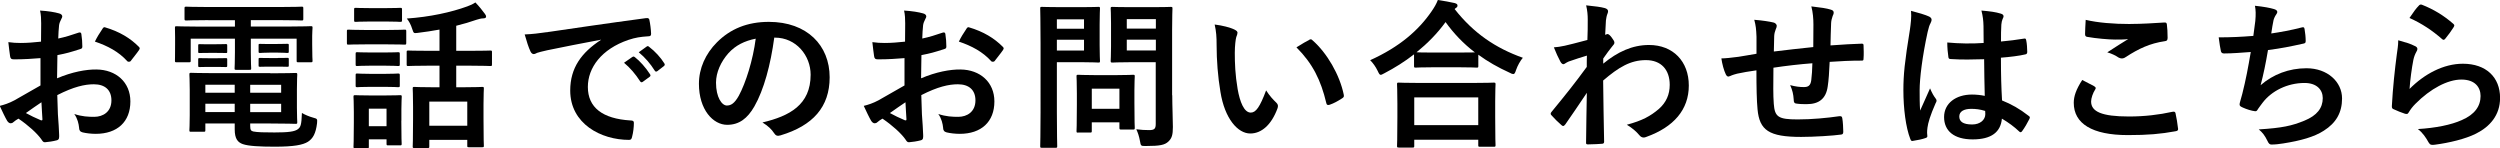 <?xml version="1.0" encoding="UTF-8"?><svg id="_レイヤー_2" xmlns="http://www.w3.org/2000/svg" viewBox="0 0 360.12 21.36"><defs><style>.cls-1{stroke-width:0px;}</style></defs><g id="object"><path class="cls-1" d="m5.86,8.37c-1.15.09-2.32.18-3.86.18-.39,0-.51-.14-.55-.48-.07-.44-.16-1.2-.25-2,.6.09,1.2.12,1.79.12.97,0,1.95-.09,2.92-.19,0-.76.02-1.63.02-2.62,0-.6-.02-1.26-.16-1.86,1.15.07,2.12.23,2.74.41.28.07.46.23.46.44,0,.09-.05.21-.14.37-.16.3-.28.6-.32.9-.07.6-.09,1.17-.12,1.91,1.01-.21,1.95-.51,2.94-.85.21-.07.37-.02.39.21.09.58.14,1.2.14,1.79,0,.23-.07.3-.3.37-1.52.48-1.91.6-3.29.87-.02,1.11-.02,2.23-.05,3.34,2.16-.92,4.19-1.29,5.66-1.27,2.85.02,4.9,1.84,4.9,4.6,0,2.94-1.89,4.67-4.99,4.67-.67,0-1.4-.09-1.89-.21-.37-.09-.51-.32-.51-.69-.05-.51-.21-1.29-.69-1.96,1.1.37,2.02.41,2.87.41,1.29,0,2.48-.74,2.48-2.37,0-1.49-.92-2.32-2.53-2.32-1.31,0-2.9.35-5.27,1.56.02.96.05,1.75.09,2.76.07,1.01.18,2.46.18,2.99,0,.32.05.67-.34.76-.51.14-1.24.25-1.7.28-.25.02-.35-.16-.55-.46-.62-.85-1.82-1.95-3.27-2.94-.25.14-.53.32-.74.51-.11.12-.28.16-.39.16-.18,0-.37-.14-.51-.37-.25-.41-.71-1.38-1.06-2.14.6-.14,1.36-.39,2.12-.8.99-.55,2.07-1.17,3.75-2.14v-3.93Zm-2.14,7.91c.64.35,1.43.74,2.16,1.04.18.05.25.02.23-.18-.05-.6-.09-1.66-.14-2.41-.64.44-1.43.96-2.25,1.56ZM14.72,4.21c.16-.25.23-.32.39-.28,2.12.62,3.68,1.59,4.88,2.8.09.09.14.16.14.23s-.05.14-.09.23c-.3.46-.9,1.17-1.24,1.63-.07.09-.39.11-.46,0-1.22-1.36-2.83-2.21-4.67-2.83.3-.62.67-1.22,1.06-1.79Z"/><path class="cls-1" d="m29.99,2.9c-2.23,0-2.99.05-3.13.05-.25,0-.28-.02-.28-.25v-1.49c0-.23.02-.25.28-.25.14,0,.9.05,3.13.05h10.3c2.25,0,3.01-.05,3.15-.05.23,0,.25.02.25.25v1.49c0,.23-.02.25-.25.25-.14,0-.9-.05-3.15-.05h-4.16v.92h5.63c2.12,0,2.85-.05,3.01-.05.23,0,.25.02.25.25,0,.14-.05.55-.05,1.15v1.2c0,1.84.05,2.21.05,2.35,0,.23-.02.25-.25.25h-1.79c-.23,0-.25-.02-.25-.25v-3.15h-6.6v1.96c0,1.52.05,2.16.05,2.3,0,.21-.02.23-.25.23h-1.89c-.23,0-.25-.02-.25-.23,0-.14.05-.83.05-2.3v-1.96h-6.37v3.15c0,.23-.02.25-.25.25h-1.79c-.21,0-.23-.02-.23-.25,0-.16.02-.51.02-2.35v-1.01c0-.78-.02-1.2-.02-1.33,0-.23.02-.25.23-.25.16,0,.9.05,3.01.05h5.4v-.92h-3.84Zm8.97,7.66c2.32,0,3.45-.05,3.61-.05.23,0,.25.02.25.28,0,.14-.05.6-.05,2.09v2.62c0,1.33.05,1.96.05,2.09,0,.23-.02.25-.25.25-.16,0-1.29-.05-3.61-.05h-2.92v.35c0,.62.14.71.44.8.6.12,1.56.14,3.06.14,2,0,2.92-.12,3.38-.48.37-.3.51-.55.57-2.32.41.23,1.03.51,1.63.67.6.16.6.18.55.8-.18,1.49-.6,2.21-1.31,2.67-.74.46-2.02.71-4.78.71-2.23,0-3.79-.09-4.6-.37-.71-.25-1.17-.74-1.17-2.12v-.85h-4.23v.94c0,.23-.02.25-.25.25h-1.82c-.21,0-.23-.02-.23-.25,0-.16.05-.71.05-2.12v-3.7c0-1.38-.05-2-.05-2.14,0-.25.02-.28.23-.28.16,0,1.26.05,3.45.05h8Zm-7.77-4.19c.92,0,1.15-.02,1.29-.02.23,0,.25.02.25.21v.92c0,.14-.02.16-.25.16-.14,0-.37-.02-1.29-.02h-1.1c-.92,0-1.15.02-1.29.02-.23,0-.25-.02-.25-.18v-.92c0-.16.02-.18.25-.18.14,0,.37.02,1.29.02h1.1Zm0,2.02c.92,0,1.15-.02,1.29-.02.23,0,.25.02.25.21v.87c0,.19-.02.21-.25.21-.14,0-.37-.02-1.29-.02h-1.1c-.92,0-1.15.02-1.29.02-.23,0-.25-.02-.25-.21v-.9c0-.16.02-.18.25-.18.14,0,.37.02,1.29.02h1.1Zm2.62,4.97v-1.15h-4.23v1.15h4.23Zm0,2.78v-1.2h-4.23v1.2h4.23Zm2.23-3.93v1.15h4.46v-1.15h-4.46Zm4.46,2.74h-4.46v1.2h4.46v-1.2Zm-.51-8.62c.99,0,1.22-.02,1.36-.02.23,0,.25.02.25.21v.9c0,.18-.02.21-.25.21-.14,0-.37-.05-1.36-.05h-1.13c-.99,0-1.22.05-1.36.05-.23,0-.25-.02-.25-.23v-.9c0-.16.02-.18.25-.18.14,0,.37.02,1.36.02h1.13Zm0,2.02c.99,0,1.22-.02,1.36-.02.23,0,.25.02.25.21v.9c0,.16-.02.18-.25.18-.14,0-.37-.02-1.36-.02h-1.13c-.99,0-1.22.02-1.36.02-.23,0-.25-.02-.25-.18v-.92c0-.16.02-.18.25-.18.14,0,.37.02,1.36.02h1.13Z"/><path class="cls-1" d="m55.81,4.32c1.75,0,2.32-.05,2.46-.05.23,0,.25.02.25.25v1.63c0,.25-.02.28-.25.28-.14,0-.71-.04-2.46-.04h-3.15c-1.75,0-2.32.04-2.46.04-.21,0-.23-.02-.23-.28v-1.63c0-.23.02-.25.23-.25.14,0,.71.05,2.46.05h3.15Zm2,13.06c0,2.67.05,3.17.05,3.31,0,.23-.02.25-.25.25h-1.68c-.23,0-.25-.02-.25-.25v-.62h-2.55v1.06c0,.21-.02.23-.25.23h-1.68c-.25,0-.28-.02-.28-.23,0-.16.05-.69.05-3.47v-1.54c0-1.45-.05-2-.05-2.16,0-.23.02-.25.28-.25.14,0,.62.04,2.09.04h2.21c1.49,0,1.95-.04,2.12-.04.23,0,.25.02.25.25,0,.14-.05.69-.05,1.77v1.65Zm-2.25-16.21c1.47,0,1.93-.04,2.07-.04.25,0,.28.02.28.25v1.52c0,.23-.02.25-.28.25-.14,0-.6-.05-2.07-.05h-2.21c-1.49,0-1.95.05-2.09.05-.23,0-.25-.02-.25-.25v-1.52c0-.23.02-.25.25-.25.14,0,.6.04,2.09.04h2.21Zm-.18,6.39c1.4,0,1.79-.04,1.93-.04.25,0,.28.02.28.25v1.49c0,.23-.02.25-.28.25-.14,0-.53-.05-1.93-.05h-1.95c-1.4,0-1.82.05-1.95.05-.23,0-.25-.02-.25-.25v-1.49c0-.23.02-.25.25-.25.14,0,.55.04,1.95.04h1.95Zm0,3.08c1.4,0,1.79-.05,1.93-.05.25,0,.28.02.28.25v1.47c0,.23-.02.25-.28.25-.14,0-.53-.05-1.93-.05h-1.95c-1.4,0-1.82.05-1.95.05-.23,0-.25-.02-.25-.25v-1.47c0-.23.02-.25.25-.25.14,0,.55.05,1.95.05h1.95Zm-2.25,5.01v2.53h2.55v-2.53h-2.55Zm8.69-6.19c-2.14,0-2.85.05-2.99.05-.23,0-.25-.02-.25-.25v-1.75c0-.21.02-.23.25-.23.14,0,.85.04,2.99.04h1.49v-3.06c-1.03.19-2.09.35-3.17.48-.55.07-.55.04-.74-.51-.21-.69-.51-1.22-.8-1.56,3.31-.23,6.39-.9,8.71-1.75.46-.16.83-.34,1.17-.57.51.53,1.03,1.17,1.38,1.66.11.16.16.25.16.39,0,.16-.14.25-.46.25-.23,0-.6.09-.9.19-.92.32-1.91.62-2.94.87v3.61h1.89c2.14,0,2.87-.04,3.01-.04.23,0,.25.02.25.23v1.75c0,.23-.02.25-.25.25-.14,0-.87-.05-3.01-.05h-1.89v3.11h.97c1.93,0,2.62-.05,2.76-.05.23,0,.25.02.25.25,0,.14-.05.78-.05,2.25v2.07c0,3.15.05,3.75.05,3.89,0,.21-.02.23-.25.23h-1.89c-.23,0-.25-.02-.25-.23v-.83h-5.47v.94c0,.21-.02.23-.25.23h-1.89c-.23,0-.25-.02-.25-.23,0-.16.05-.76.05-3.93v-1.79c0-1.82-.05-2.46-.05-2.6,0-.23.02-.25.25-.25.16,0,.83.05,2.76.05h.85v-3.11h-1.49Zm.02,8.65h5.47v-3.47h-5.47v3.47Z"/><path class="cls-1" d="m86.56,5.72c-2.81.53-5.27,1.01-7.73,1.52-.87.21-1.1.25-1.45.37-.16.07-.32.18-.51.18-.16,0-.34-.14-.44-.35-.3-.62-.55-1.43-.85-2.48,1.17-.05,1.86-.14,3.66-.39,2.83-.41,7.89-1.17,13.82-1.96.35-.05.46.09.48.25.12.53.23,1.38.25,2.02,0,.28-.14.35-.44.35-1.08.07-1.82.18-2.81.51-3.91,1.33-5.86,4.02-5.86,6.78,0,2.97,2.12,4.58,6.12,4.83.37,0,.51.09.51.34,0,.6-.09,1.4-.25,1.98-.07.34-.16.48-.44.48-4.05,0-8.48-2.32-8.48-7.11,0-3.27,1.63-5.47,4.42-7.29v-.05Zm4.55,2.48c.12-.09.21-.07.35.04.71.55,1.54,1.47,2.18,2.46.09.14.09.25-.07.37l-.97.71c-.16.12-.28.09-.39-.07-.69-1.06-1.43-1.93-2.32-2.67l1.22-.85Zm2.05-1.5c.14-.09.21-.07.35.05.85.64,1.68,1.56,2.18,2.37.09.14.11.28-.07.41l-.92.71c-.18.14-.3.07-.39-.07-.62-.99-1.36-1.86-2.3-2.64l1.15-.83Z"/><path class="cls-1" d="m111.53,5.43c-.53,3.91-1.49,7.5-2.87,9.91-.99,1.72-2.18,2.64-3.91,2.64-2.02,0-4.07-2.16-4.07-5.91,0-2.21.94-4.32,2.6-5.98,1.93-1.93,4.37-2.94,7.47-2.94,5.52,0,8.76,3.4,8.76,7.98,0,4.28-2.41,6.97-7.08,8.37-.48.14-.69.05-.99-.41-.25-.39-.74-.92-1.61-1.45,3.89-.92,6.94-2.53,6.94-6.88,0-2.74-2.07-5.34-5.15-5.34h-.09Zm-6.6,2.23c-1.1,1.24-1.79,2.78-1.79,4.25,0,2.12.85,3.29,1.56,3.29.6,0,1.1-.3,1.72-1.4,1.01-1.86,2.05-5.17,2.44-8.23-1.61.32-2.9.96-3.93,2.09Z"/><path class="cls-1" d="m130.32,8.37c-1.15.09-2.32.18-3.86.18-.39,0-.51-.14-.55-.48-.07-.44-.16-1.2-.25-2,.6.09,1.2.12,1.79.12.97,0,1.95-.09,2.92-.19,0-.76.02-1.63.02-2.62,0-.6-.02-1.26-.16-1.86,1.15.07,2.12.23,2.74.41.28.07.46.23.46.44,0,.09-.05.21-.14.37-.16.3-.28.6-.32.9-.07.6-.09,1.17-.12,1.91,1.01-.21,1.95-.51,2.94-.85.21-.07.37-.02.39.21.09.58.14,1.2.14,1.79,0,.23-.07.3-.3.37-1.52.48-1.91.6-3.29.87-.02,1.11-.02,2.23-.05,3.34,2.16-.92,4.19-1.29,5.66-1.27,2.85.02,4.9,1.84,4.9,4.6,0,2.94-1.89,4.67-4.99,4.67-.67,0-1.4-.09-1.89-.21-.37-.09-.51-.32-.51-.69-.05-.51-.21-1.29-.69-1.96,1.1.37,2.02.41,2.87.41,1.29,0,2.48-.74,2.48-2.37,0-1.49-.92-2.32-2.53-2.32-1.31,0-2.9.35-5.27,1.56.02.96.05,1.75.09,2.76.07,1.01.18,2.46.18,2.99,0,.32.05.67-.34.76-.51.14-1.24.25-1.7.28-.25.02-.35-.16-.55-.46-.62-.85-1.82-1.95-3.27-2.94-.25.14-.53.32-.74.51-.11.12-.28.16-.39.16-.18,0-.37-.14-.51-.37-.25-.41-.71-1.38-1.06-2.14.6-.14,1.36-.39,2.12-.8.99-.55,2.07-1.17,3.75-2.14v-3.93Zm-2.14,7.91c.64.35,1.43.74,2.16,1.04.18.05.25.02.23-.18-.05-.6-.09-1.66-.14-2.41-.64.44-1.43.96-2.25,1.56Zm10.99-12.07c.16-.25.23-.32.39-.28,2.12.62,3.68,1.59,4.88,2.8.09.09.14.16.14.23s-.05.14-.09.23c-.3.46-.9,1.17-1.24,1.63-.07.09-.39.11-.46,0-1.22-1.36-2.83-2.21-4.67-2.83.3-.62.67-1.22,1.06-1.79Z"/><path class="cls-1" d="m155.92,1.03c1.49,0,2.16-.04,2.3-.04.21,0,.23.02.23.25,0,.14-.05.83-.05,2.28v2.99c0,1.43.05,2.12.05,2.25,0,.23-.02.25-.23.25-.14,0-.8-.05-2.3-.05h-3.68v7.18c0,3.17.05,4.74.05,4.9,0,.23-.02.25-.25.25h-1.95c-.23,0-.25-.02-.25-.25,0-.16.05-1.72.05-4.9V6.19c0-3.17-.05-4.78-.05-4.95,0-.23.02-.25.25-.25.16,0,1.01.04,2.69.04h3.15Zm-3.68,1.75v1.36h3.91v-1.36h-3.91Zm3.91,2.94h-3.91v1.56h3.91v-1.56Zm-.83,13.38c-.23,0-.25,0-.25-.23,0-.14.05-.71.05-3.75v-1.66c0-1.68-.05-2.28-.05-2.44,0-.23.02-.25.25-.25.16,0,.71.05,2.44.05h3.01c1.72,0,2.28-.05,2.44-.05.23,0,.25.02.25.25,0,.14-.05.74-.05,2v1.77c0,2.9.05,3.45.05,3.59,0,.25-.02.28-.25.28h-1.68c-.25,0-.28-.02-.28-.28v-.76h-3.98v1.24c0,.23-.02.23-.28.23h-1.68Zm1.95-3.43h3.98v-2.9h-3.98v2.9Zm11.59-1.96c0,1.61.09,3.45.09,4.58s-.14,1.63-.67,2.12c-.51.46-1.15.62-3.2.62-.74,0-.74.02-.87-.71-.12-.67-.3-1.22-.53-1.7.69.09,1.26.12,1.86.12.76,0,.94-.21.94-.9v-8.88h-3.68c-1.79,0-2.39.05-2.53.05-.25,0-.28-.02-.28-.25,0-.16.05-.69.05-2.07v-3.36c0-1.38-.05-1.93-.05-2.09,0-.23.02-.25.28-.25.14,0,.74.04,2.53.04h3.31c1.77,0,2.39-.04,2.53-.04.23,0,.25.02.25.25,0,.14-.05,1.1-.05,3.06v9.43Zm-6.55-10.95v1.36h4.19v-1.36h-4.19Zm4.19,4.51v-1.56h-4.19v1.56h4.19Z"/><path class="cls-1" d="m177.89,4.3c.21.09.37.25.37.41,0,.14-.07.37-.18.64-.09.28-.21,1.26-.21,2.25,0,1.47.05,3.13.41,5.24.32,1.82.92,3.38,1.89,3.38.74,0,1.31-.8,2.21-3.2.51.8,1.01,1.33,1.47,1.77.28.25.28.53.16.85-.87,2.35-2.3,3.59-3.91,3.59-1.79,0-3.68-2.12-4.3-6-.37-2.18-.55-4.58-.55-6.69,0-1.27-.05-1.96-.28-3.01,1.1.14,2.23.41,2.92.76Zm10.67,1.45c.09-.05.18-.09.25-.09.09,0,.16.04.25.14,2.09,1.82,3.93,4.99,4.51,7.86.07.3-.07.39-.25.51-.6.39-1.17.71-1.79.92-.28.09-.44.02-.48-.25-.78-3.29-1.96-5.68-4.3-8.02.87-.55,1.45-.88,1.82-1.06Z"/><path class="cls-1" d="m203.67,7.84c-1.33,1.04-2.76,1.93-4.25,2.71-.28.14-.41.23-.53.23-.16,0-.25-.16-.44-.57-.3-.62-.67-1.13-1.08-1.54,4.23-1.91,6.97-4.3,8.85-7.04.41-.6.67-1.04.9-1.63.9.14,1.75.28,2.42.44.28.09.41.16.41.37,0,.12-.05.23-.23.34-.07.05-.14.09-.18.16,2.74,3.49,5.93,5.63,9.82,7.01-.39.48-.74,1.1-.97,1.75-.14.44-.23.6-.41.6-.12,0-.3-.07-.55-.21-1.63-.74-3.13-1.59-4.48-2.58v1.61c0,.23-.02.25-.25.25-.14,0-.76-.05-2.6-.05h-3.56c-1.84,0-2.44.05-2.6.05-.23,0-.25-.02-.25-.25v-1.66Zm-2.18,13.41c-.23,0-.25-.02-.25-.25,0-.14.05-.76.05-4.09v-1.98c0-1.98-.05-2.64-.05-2.78,0-.23.02-.25.25-.25.14,0,.94.05,3.15.05h7.36c2.21,0,3.01-.05,3.15-.05.25,0,.28.02.28.25,0,.14-.05.8-.05,2.44v2.25c0,3.31.05,3.93.05,4.05,0,.23-.02.25-.28.25h-1.96c-.23,0-.25-.02-.25-.25v-.76h-9.22v.88c0,.23-.02.25-.28.25h-1.96Zm2.23-3.22h9.22v-4h-9.22v4Zm6.37-10.46c1.36,0,2.05-.02,2.37-.02-1.66-1.26-3.06-2.74-4.23-4.37-1.2,1.66-2.62,3.08-4.18,4.35.28.02.92.04,2.48.04h3.56Z"/><path class="cls-1" d="m230.94,9.17c2.07-1.7,4.19-2.69,6.6-2.69,3.47,0,5.73,2.37,5.73,5.84s-2.16,5.98-6.12,7.4c-.14.07-.28.09-.39.09-.23,0-.44-.12-.6-.32-.48-.57-1.01-1.03-1.82-1.52,2.23-.6,3.4-1.24,4.62-2.28,1.06-.94,1.56-2.09,1.56-3.47,0-2.16-1.22-3.56-3.43-3.56s-3.91,1.01-6.16,2.94c.02,2.94.09,5.73.14,8.83,0,.18-.11.28-.3.28-.25.02-1.29.09-2.05.09-.21,0-.28-.09-.25-.32.02-2.35.07-4.76.11-7.11-1.1,1.65-2.25,3.33-3.1,4.55-.11.14-.21.23-.32.23-.07,0-.16-.05-.25-.14-.53-.46-.97-.9-1.4-1.38-.09-.07-.14-.16-.14-.25s.05-.18.14-.28c2.02-2.46,3.33-4.09,5.06-6.46,0-.57,0-1.2.02-1.63-.67.21-1.75.53-2.62.85-.39.16-.62.39-.76.39-.16,0-.32-.14-.46-.41-.28-.53-.62-1.24-.92-2.02.55-.04.9-.09,1.56-.23.6-.14,1.5-.35,3.27-.83.05-.99.05-2,.05-2.99,0-.57-.05-1.24-.23-2,1.33.14,2.09.23,2.67.39.48.14.58.39.41.8-.12.28-.18.62-.23.99-.02.55-.07,1.08-.11,2.07.07-.02.11-.05.18-.07.05-.02.12-.05.16-.05.16,0,.41.23.62.53.28.37.37.55.37.71s-.05.25-.39.64c-.32.41-.67.85-1.22,1.65v.71Z"/><path class="cls-1" d="m253.02,5.29c-.05-1.17-.09-1.54-.32-2.44,1.15.09,2.18.25,2.76.39.25.04.48.28.48.48,0,.16-.07.32-.14.48-.14.35-.21.64-.23,1.01-.02.55-.02,1.43-.05,2.21,1.59-.21,4.02-.46,5.68-.64.02-1.15.02-2.39.02-3.24s-.07-1.75-.3-2.62c1.4.16,2.21.28,2.78.46.32.09.44.21.44.44,0,.18-.09.37-.14.46-.12.37-.21.64-.23,1.04-.05,1.24-.07,2.14-.09,3.22,1.86-.14,3.24-.21,4.48-.25.18,0,.28.02.28.23.02.62.05,1.27,0,1.89,0,.3-.05.32-.3.32-1.52,0-3.06.07-4.58.18-.07,1.52-.14,2.64-.28,3.54-.25,1.79-1.29,2.55-3.01,2.55-.41,0-.94,0-1.43-.07-.37-.02-.46-.19-.46-.6-.05-.76-.18-1.33-.51-2.07.76.21,1.38.28,1.96.28.62,0,.97-.18,1.08-.99.09-.71.14-1.54.16-2.44-1.84.14-3.84.37-5.61.64-.02,2.51-.05,3.88.05,5.2.14,1.89.64,2.25,3.45,2.25,2.05,0,4.25-.21,5.96-.46.34-.02.41.02.46.3.09.48.14,1.49.14,1.93,0,.28-.09.39-.3.41-1.06.16-3.91.34-5.77.34-4.65,0-6-.96-6.28-3.98-.12-1.24-.16-3.17-.16-5.61-1.17.16-1.91.3-2.78.48-.25.07-.62.16-1.03.35-.3.14-.46.04-.6-.25-.28-.57-.53-1.52-.64-2.3.48,0,1.47-.09,2.46-.23.64-.09,1.75-.3,2.6-.44v-2.46Z"/><path class="cls-1" d="m277.9,2.39c.25.14.34.28.34.46,0,.16-.07.32-.16.51-.16.28-.25.6-.41,1.26-.76,3.47-1.15,6.69-1.15,8.37,0,.92,0,1.98.07,2.94.46-1.06.94-2.05,1.43-3.2.32.74.51,1.06.8,1.45.09.12.14.21.14.32s-.05.23-.14.37c-.8,1.82-1.08,2.83-1.17,3.5-.09.64-.05.99-.02,1.22.02.16-.07.23-.28.3-.44.16-1.1.3-1.72.39-.25.07-.35.04-.46-.28-.64-1.63-.99-4.37-.99-7.01,0-2.21.18-4.05.94-8.72.11-.8.25-1.79.16-2.71.92.23,2.16.6,2.62.83Zm7.91,6.14c-1.56.04-3.17.09-4.74-.02-.3,0-.39-.07-.41-.3-.09-.55-.16-1.38-.16-2.09,1.72.16,3.52.19,5.24.07,0-.83-.02-1.56-.02-2.42-.02-.83-.09-1.43-.3-2.25,1.33.12,2.02.21,2.78.44.25.07.41.19.41.39,0,.12-.05.19-.14.39-.09.21-.16.51-.18.8-.05.78-.05,1.38-.05,2.44,1.08-.09,2.28-.25,3.27-.41.28-.07.32.02.37.28.09.41.14,1.15.14,1.63,0,.21-.09.32-.25.35-.83.21-2.35.39-3.54.48,0,2.57.05,4.19.16,6.16,1.36.55,2.53,1.2,3.82,2.21.21.14.23.21.12.46-.3.6-.67,1.24-1.06,1.77-.07.09-.14.14-.21.14s-.14-.05-.21-.12c-.71-.67-1.47-1.24-2.48-1.84-.18,1.93-1.5,2.99-4.21,2.99s-4.12-1.24-4.12-3.22,1.7-3.24,4.02-3.24c.6,0,1.29.07,1.84.19-.05-1.77-.07-3.45-.09-5.27Zm-1.86,7.15c-1.08,0-1.72.39-1.72,1.1s.51,1.15,1.86,1.15c1.15,0,1.89-.67,1.89-1.49,0-.16,0-.28-.02-.46-.74-.23-1.36-.3-2-.3Z"/><path class="cls-1" d="m301.7,12.46c.21.12.23.23.12.41-.35.53-.6,1.29-.6,1.75,0,1.45,1.5,2.16,5.45,2.16,2.23,0,4.35-.25,6.23-.67.32-.07.44,0,.48.21.11.44.32,1.68.37,2.25.02.21-.11.3-.39.34-2.14.39-3.93.55-6.85.55-5.15,0-7.79-1.66-7.79-4.65,0-.94.34-1.93,1.22-3.29.6.3,1.17.6,1.77.92Zm5.2-9.01c1.68,0,3.4-.12,4.88-.21.23-.02.32.07.35.25.07.53.11,1.17.11,1.96,0,.32-.11.46-.39.48-2.18.32-3.77,1.08-5.63,2.28-.18.14-.39.21-.58.21-.16,0-.32-.05-.48-.14-.46-.3-.94-.55-1.61-.74,1.2-.78,2.21-1.43,3.01-1.91-.51.07-1.22.07-1.89.07-.87,0-2.74-.16-4.02-.39-.21-.04-.3-.14-.3-.41,0-.55.05-1.22.09-2.04,1.75.41,3.96.6,6.46.6Z"/><path class="cls-1" d="m324.87,3.06c.09-1.01.07-1.61-.05-2.23,1.31.14,2.16.3,2.76.48.3.09.46.23.46.41,0,.11-.09.28-.16.37-.16.21-.34.6-.39.85-.12.62-.21,1.08-.32,1.88,1.15-.16,3.04-.51,4.32-.85.32-.09.44-.07.48.23.09.53.16,1.15.16,1.7,0,.25-.07.32-.28.37-1.98.44-3.22.69-5.15.94-.32,1.91-.64,3.45-1.06,5.06,1.79-1.56,4.09-2.44,6.6-2.44,3.06,0,5.13,1.98,5.13,4.35,0,2.02-.85,3.52-2.62,4.64-1.38.9-3.36,1.45-5.86,1.84-.58.09-1.13.16-1.7.16-.23,0-.39-.12-.58-.55-.37-.76-.71-1.2-1.24-1.63,3.36-.21,4.76-.51,6.6-1.27,1.77-.73,2.62-1.79,2.62-3.24,0-1.2-.87-2.18-2.62-2.18-2.48,0-4.76,1.15-6.05,2.85-.21.3-.44.57-.64.87-.16.28-.23.37-.44.35-.51-.05-1.26-.3-1.72-.51-.37-.16-.51-.25-.51-.46,0-.09.02-.25.09-.46.12-.39.21-.74.3-1.08.51-2.02.83-3.72,1.22-6.02-1.24.09-2.69.21-3.86.21-.25,0-.39-.12-.44-.32-.07-.28-.23-1.24-.32-2,1.79,0,3.22-.07,4.99-.21.12-.8.21-1.56.28-2.12Z"/><path class="cls-1" d="m347.85,6.62c.25.12.37.25.37.44,0,.12-.05.23-.12.35-.21.37-.37.78-.46,1.22-.23,1.17-.46,2.87-.55,4.18,2.12-2.14,4.88-3.63,7.68-3.63,3.36,0,5.36,1.96,5.36,4.92,0,2.51-1.49,4.16-3.47,5.15-1.54.78-3.91,1.33-5.89,1.59-.51.07-.71.05-.92-.3-.44-.78-.85-1.4-1.56-1.95,2.58-.16,4.78-.6,6.32-1.29,1.86-.8,2.71-2,2.71-3.47,0-1.24-.78-2.37-2.76-2.37s-4.46,1.31-6.62,3.49c-.41.41-.71.8-.99,1.27-.14.23-.23.23-.53.16-.53-.18-1.08-.39-1.56-.62-.23-.09-.32-.14-.32-.46.14-2.67.44-5.38.71-7.43.09-.69.21-1.29.21-2.07.9.25,1.86.53,2.39.83Zm.58-5.82c.12-.12.25-.19.44-.12,1.7.67,3.13,1.54,4.51,2.74.11.09.16.16.16.25,0,.07-.05.16-.12.28-.3.48-.78,1.15-1.17,1.61-.09.12-.18.18-.25.18-.09,0-.16-.05-.28-.16-1.29-1.13-2.83-2.19-4.64-2.99.55-.83.99-1.43,1.36-1.79Z"/></g></svg>